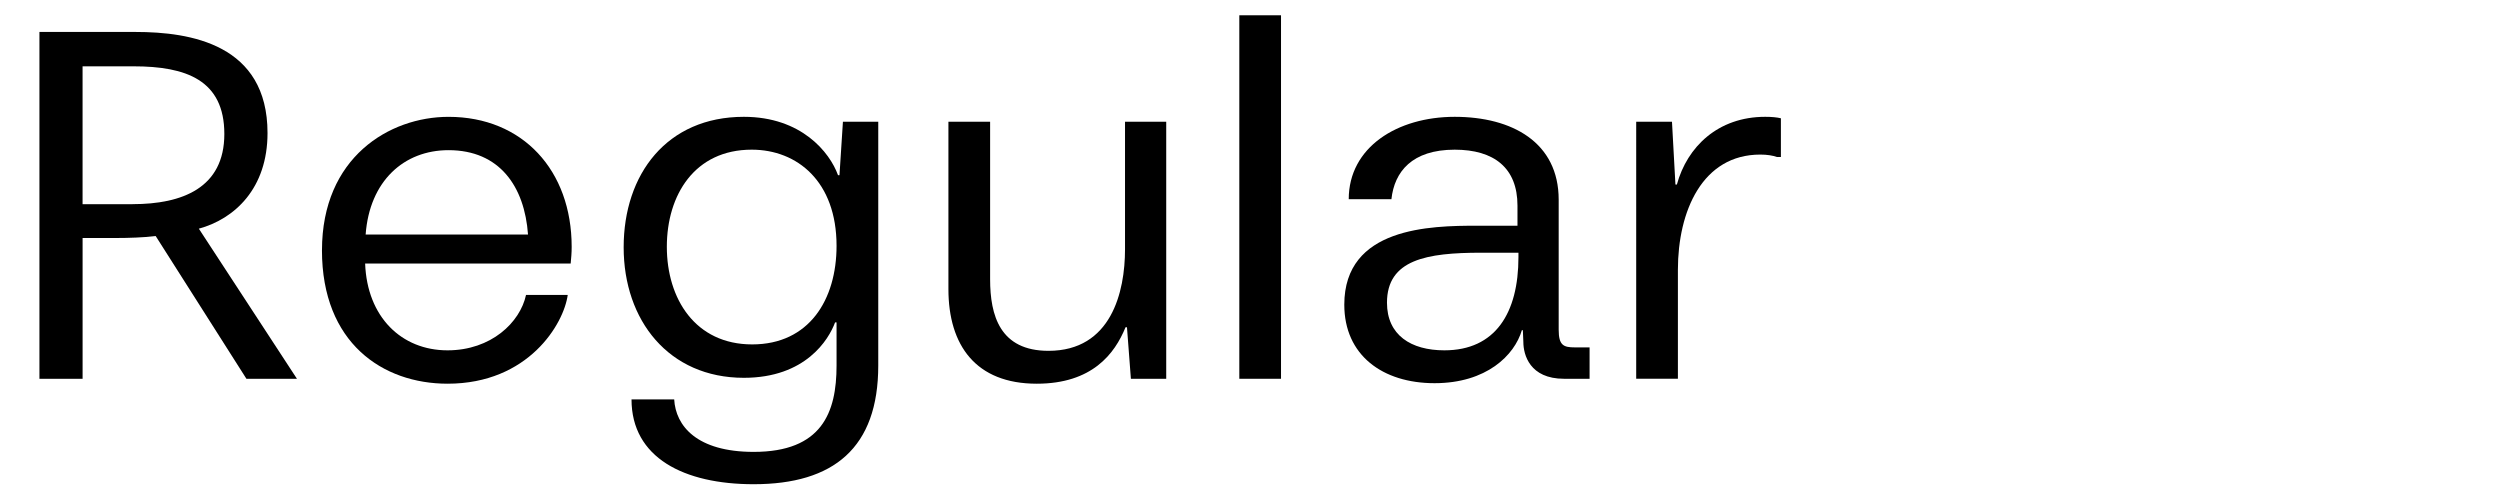 <?xml version="1.0" encoding="UTF-8"?>
<svg xmlns="http://www.w3.org/2000/svg" viewBox="0 0 1060 210">
  <defs>
    <style>
      .cls-1 {
        fill: none;
      }
    </style>
  </defs>
  <g id="Bounding_box" data-name="Bounding box">
    <rect class="cls-1" x="-.75" y="0" width="948.57" height="210"/>
  </g>
  <g id="Typeface">
    <g>
      <path d="M16.71,13.55h40.77c23.29,0,55.95,5.2,55.95,42.85,0,23.5-13.93,36.4-29.12,40.56l41.6,63.65h-21.42l-38.48-60.53c-4.78.62-11.65.83-16.64.83h-14.35v59.69h-18.3V13.55ZM56.23,86.56c21.01,0,38.89-6.86,38.89-29.74s-16.22-28.7-38.48-28.7h-21.63v58.45h21.22Z"/>
      <path d="M136.52,106.11c0-39.31,28.5-56.57,53.66-56.57,31.41,0,52.21,22.67,52.21,55.12,0,2.7-.21,4.78-.42,7.07h-87.15c.83,22.67,15.39,36.81,34.94,36.81,18.51,0,30.78-11.86,33.28-23.5h17.68c-1.66,12.27-16.64,37.65-50.96,37.65-27.46,0-53.25-17.26-53.25-56.57ZM223.88,99.45c-1.46-20.38-12.06-35.78-33.7-35.78-18.93,0-33.49,13.1-35.15,35.78h68.85Z"/>
      <path d="M267.76,169.34h18.1c.62,11.23,9.57,22.26,33.69,22.26,28.91,0,35.15-16.64,35.15-36.61v-18.3h-.62c-2.7,7.28-12.48,23.5-38.69,23.5-31.82,0-50.96-24.33-50.96-55.33s18.3-55.33,50.96-55.33c24.34,0,36.4,14.98,39.93,24.75h.62l1.46-22.67h14.98v103.37c0,34.94-18.93,50.33-52.83,50.33-29.54,0-51.79-11.23-51.79-35.98ZM354.7,104.23c0-27.25-16.64-40.77-35.98-40.77-24.13,0-35.98,19.14-35.98,41.18s12.06,41.39,36.19,41.39,35.77-18.93,35.77-41.81Z"/>
      <path d="M402.13,122.54V51.61h17.68v66.77c0,15.39,4.16,30.37,24.75,30.37,26.62,0,32.45-24.96,32.45-43.05v-54.08h17.47v108.99h-14.98l-1.66-21.84h-.62c-4.58,11.23-14.14,23.92-37.65,23.92-25.79,0-37.44-16.22-37.44-40.14Z"/>
      <path d="M525.47,6.48h17.68v154.12h-17.68V6.48Z"/>
      <path d="M569.98,129.19c0-32.86,36.4-33.49,56.37-33.49h17.06v-8.53c0-16.02-9.98-23.71-26.62-23.71-18.1,0-25.58,9.36-26.83,21.01h-18.1c0-22.05,20.59-34.94,44.93-34.94s44.09,10.82,44.09,35.15v55.12c0,6.66,2.08,7.49,6.86,7.49h6.24v13.31h-10.82c-14.56,0-17.26-10.19-17.26-15.6l-.21-4.99h-.42c-3.12,10.61-14.98,22.46-37.02,22.46s-38.27-11.86-38.27-33.28ZM643.82,109.02v-1.87h-15.81c-23.09,0-39.93,2.91-39.93,21.21,0,13.73,10.19,20.18,24.33,20.18,21.63,0,31.41-15.81,31.41-39.52Z"/>
      <path d="M693.74,51.61h15.18l1.46,26.62h.62c4.37-16.02,17.47-28.7,37.44-28.7,2.7,0,4.99.21,6.66.62v16.43h-1.66c-1.66-.62-4.16-1.04-7.07-1.04-24.54,0-34.94,23.92-34.94,48.88v46.17h-17.68V51.61Z"/>
    </g>
  </g>
</svg>